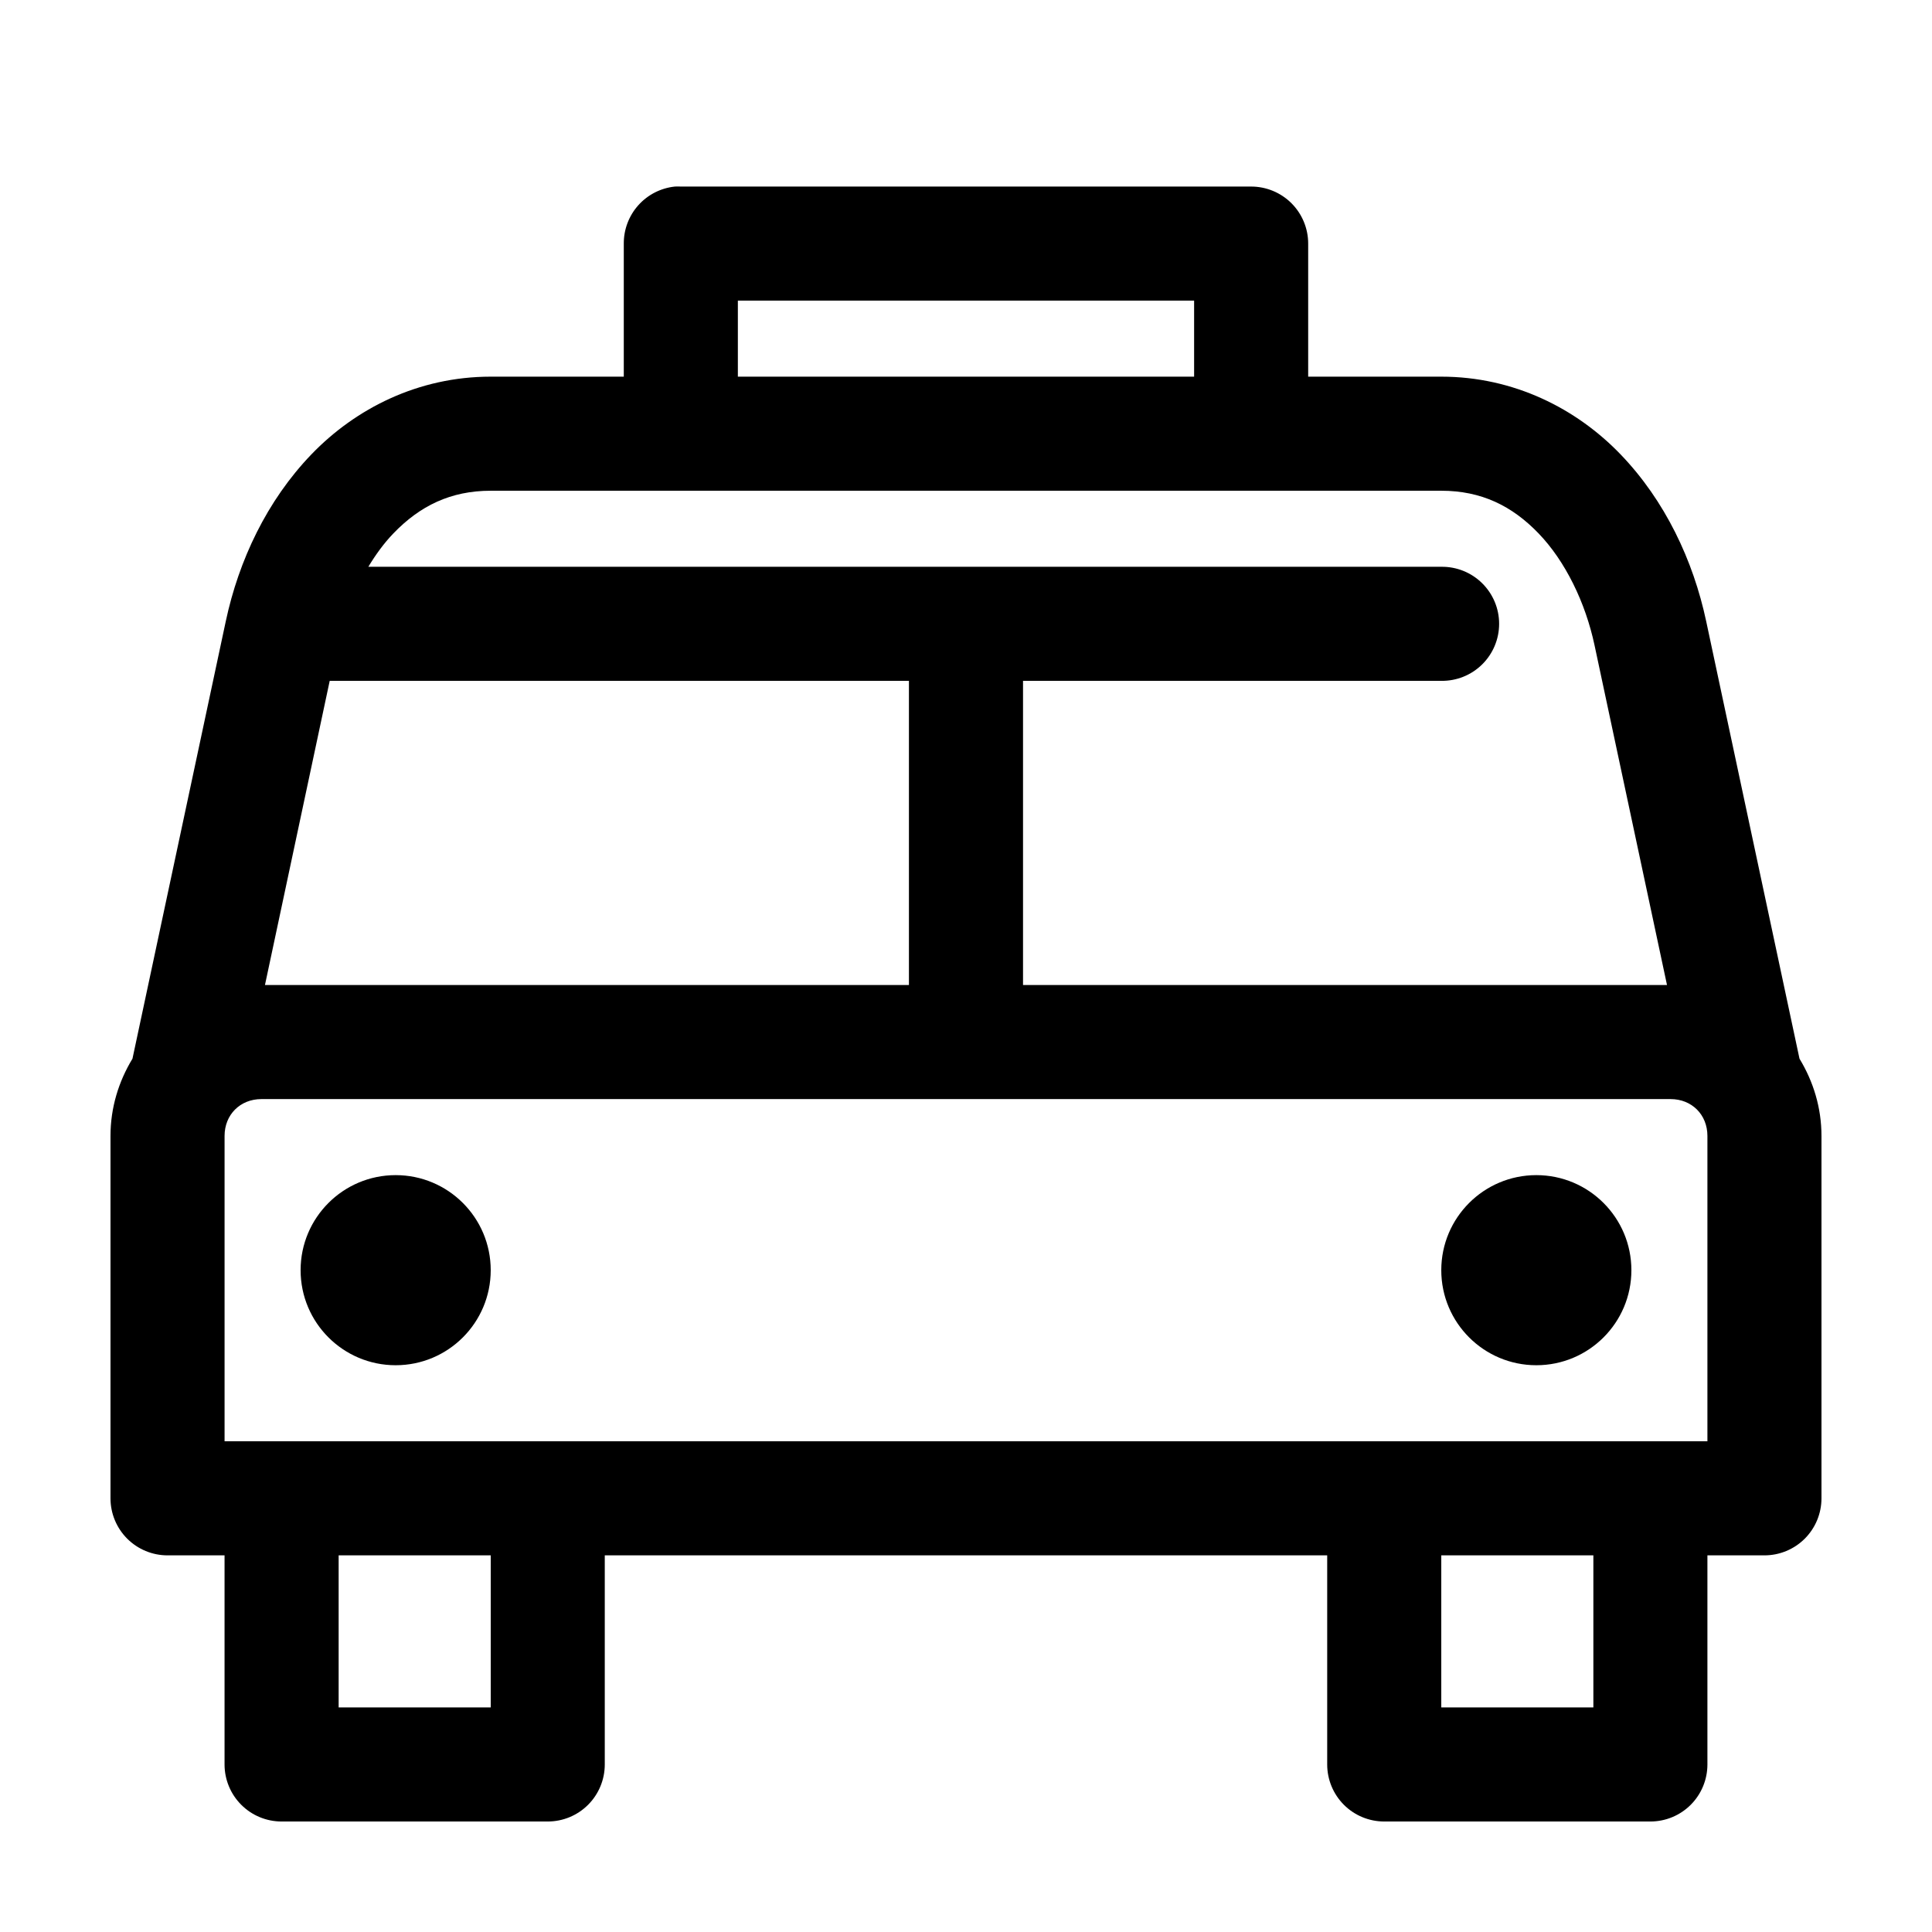 <?xml version="1.0" encoding="UTF-8"?>
<!-- Uploaded to: ICON Repo, www.iconrepo.com, Generator: ICON Repo Mixer Tools -->
<svg fill="#000000" width="800px" height="800px" version="1.1" viewBox="144 144 512 512" xmlns="http://www.w3.org/2000/svg">
 <path d="m322.85 193.44c-3.731 0.391-7.18 2.152-9.684 4.945-2.5 2.793-3.875 6.418-3.856 10.168v35.266h-35.266c-19.176 0-35.809 8.414-47.547 20.625-11.738 12.215-19.219 28.004-22.672 44.242l-24.719 115.88c-3.66 6.027-5.824 12.977-5.824 20.469v96.039c0 4.008 1.594 7.852 4.426 10.688 2.836 2.832 6.68 4.426 10.688 4.426h15.113v55.418c0 4.008 1.594 7.852 4.43 10.688 2.832 2.836 6.676 4.426 10.688 4.426h70.531c4.008 0 7.852-1.59 10.688-4.426 2.836-2.836 4.426-6.68 4.426-10.688v-55.418h191.45v55.418c0 4.008 1.594 7.852 4.426 10.688 2.836 2.836 6.68 4.426 10.688 4.426h70.535c4.008 0 7.852-1.59 10.688-4.426 2.832-2.836 4.426-6.68 4.426-10.688v-55.418h15.113c4.008 0 7.852-1.594 10.688-4.426 2.836-2.836 4.426-6.68 4.426-10.688v-96.039c0-7.492-2.164-14.441-5.824-20.469l-24.719-115.88c-3.453-16.238-10.934-32.027-22.672-44.242-11.738-12.211-28.371-20.625-47.547-20.625h-35.266v-35.266c0-4.008-1.594-7.852-4.426-10.688-2.836-2.832-6.68-4.426-10.688-4.426h-151.14c-0.523-0.027-1.047-0.027-1.574 0zm16.691 30.227h120.91v20.152h-120.91zm-65.496 50.383h251.9c10.594 0 18.758 3.984 25.82 11.336 7.066 7.348 12.395 18.289 14.801 29.598l19.207 90.055h-170.66v-80.609h110.84c4.047 0.059 7.945-1.508 10.828-4.348 2.883-2.844 4.504-6.719 4.504-10.766s-1.621-7.922-4.504-10.762c-2.883-2.844-6.781-4.41-10.828-4.352h-284.34c1.984-3.281 4.16-6.266 6.613-8.816 7.062-7.352 15.227-11.336 25.82-11.336zm-42.668 50.379h153.5v80.609h-170.66zm-18.105 110.84h373.45c5.629 0 9.762 4.133 9.762 9.762v80.922h-392.97v-80.922c0-5.629 4.137-9.762 9.762-9.762zm35.582 20.152c-13.91 0-25.191 11.277-25.191 25.191 0 13.91 11.281 25.188 25.191 25.188 13.914 0 25.191-11.277 25.191-25.188 0-13.914-11.277-25.191-25.191-25.191zm302.29 0c-13.91 0-25.191 11.277-25.191 25.191 0 13.91 11.281 25.188 25.191 25.188 13.914 0 25.191-11.277 25.191-25.188 0-13.914-11.277-25.191-25.191-25.191zm-317.4 100.76h40.305v40.305h-40.305zm292.21 0h40.305v40.305h-40.305z"/>
</svg>